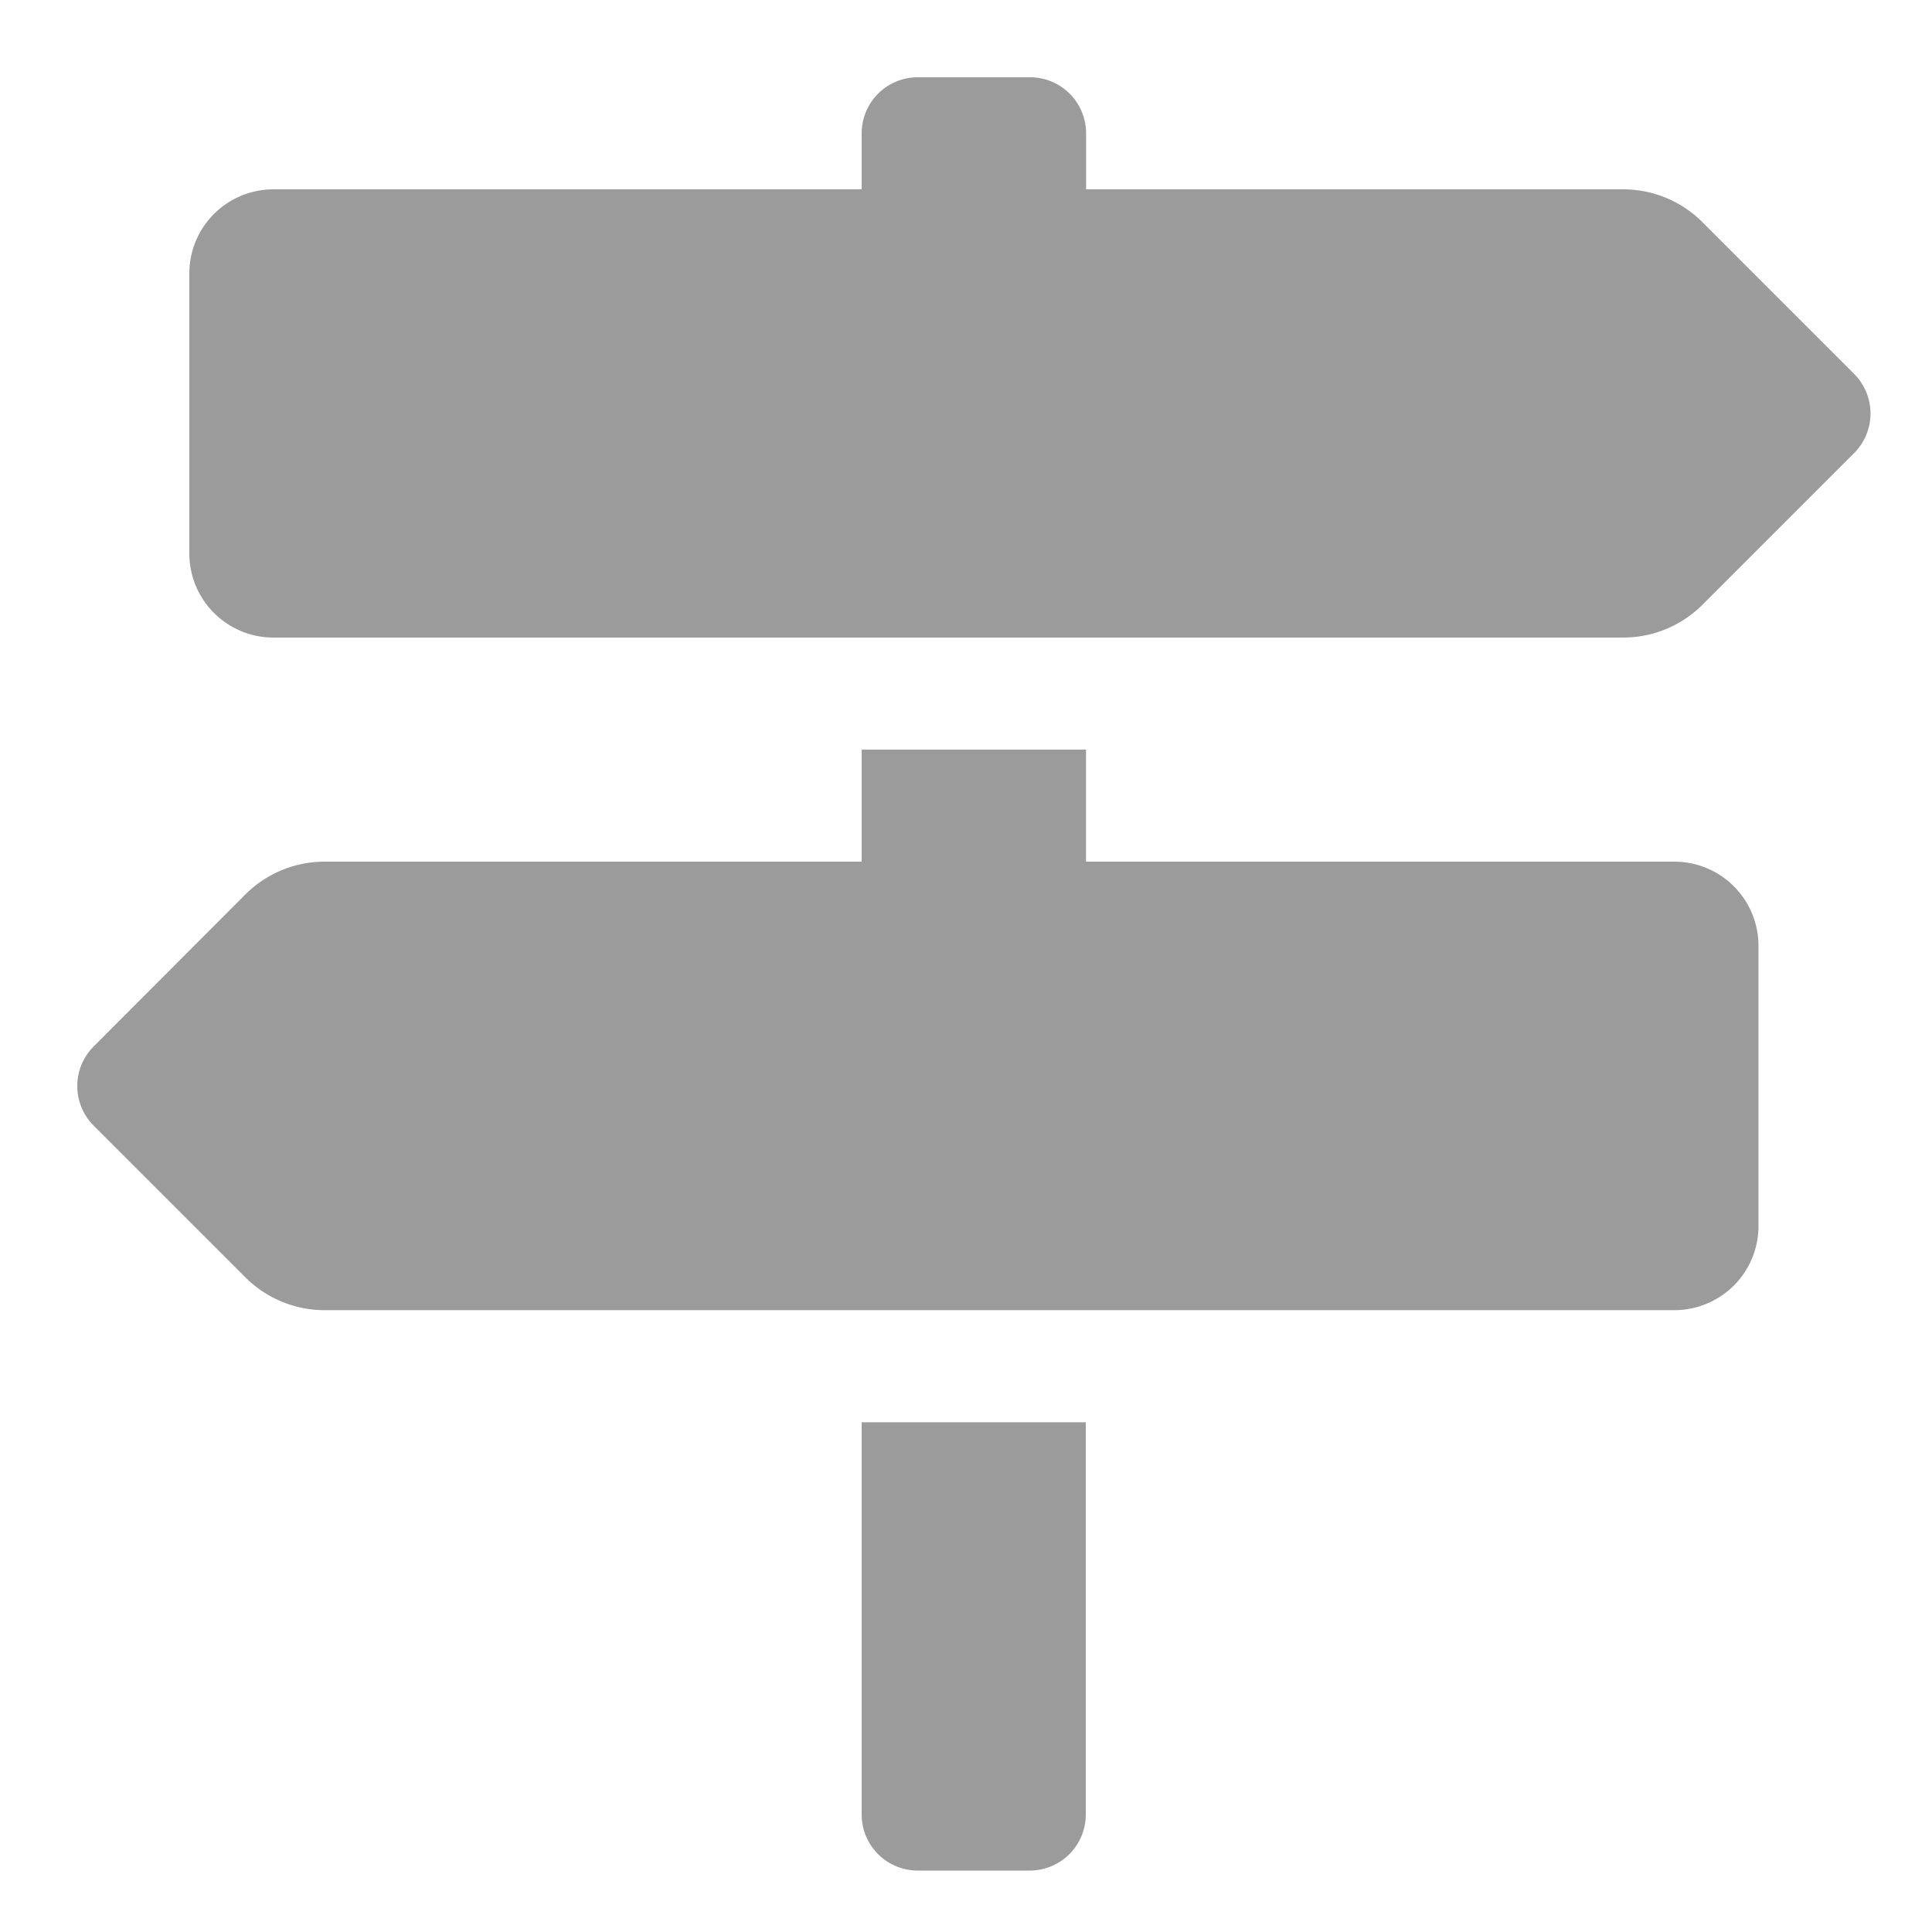 <svg xmlns="http://www.w3.org/2000/svg" width="50" height="50" viewBox="0 0 50 50">
  <g id="Group_1590" data-name="Group 1590" transform="translate(5730 20445)">
    <g id="Rectangle_1885" data-name="Rectangle 1885" transform="translate(-5730 -20445)" fill="none" stroke="#d9d9d9" stroke-width="1" opacity="0">
      <rect width="50" height="50" stroke="none"/>
      <rect x="0.5" y="0.5" width="49" height="49" fill="none"/>
    </g>
    <path id="Icon_awesome-map-signs" data-name="Icon awesome-map-signs" d="M45.985,7.677,42.059,3.75A2.9,2.9,0,0,0,40.008,2.9h-13.9V1.45A1.45,1.45,0,0,0,24.655,0h-2.9A1.45,1.45,0,0,0,20.3,1.45V2.9H5.076A2.176,2.176,0,0,0,2.9,5.076v7.252A2.176,2.176,0,0,0,5.076,14.5H40.008a2.9,2.9,0,0,0,2.051-.849l3.926-3.926A1.45,1.45,0,0,0,45.985,7.677ZM20.3,44.96a1.45,1.45,0,0,0,1.45,1.45h2.9a1.45,1.45,0,0,0,1.45-1.45V34.808H20.3ZM41.334,20.3H26.106V17.4H20.3v2.9H6.4a2.9,2.9,0,0,0-2.051.849L.425,25.081a1.45,1.45,0,0,0,0,2.051l3.926,3.926a2.9,2.9,0,0,0,2.051.849H41.334a2.176,2.176,0,0,0,2.175-2.175V22.48A2.176,2.176,0,0,0,41.334,20.3Z" transform="translate(-5728 -20443)" fill="#9b9b9b"/>
  </g>
</svg>
